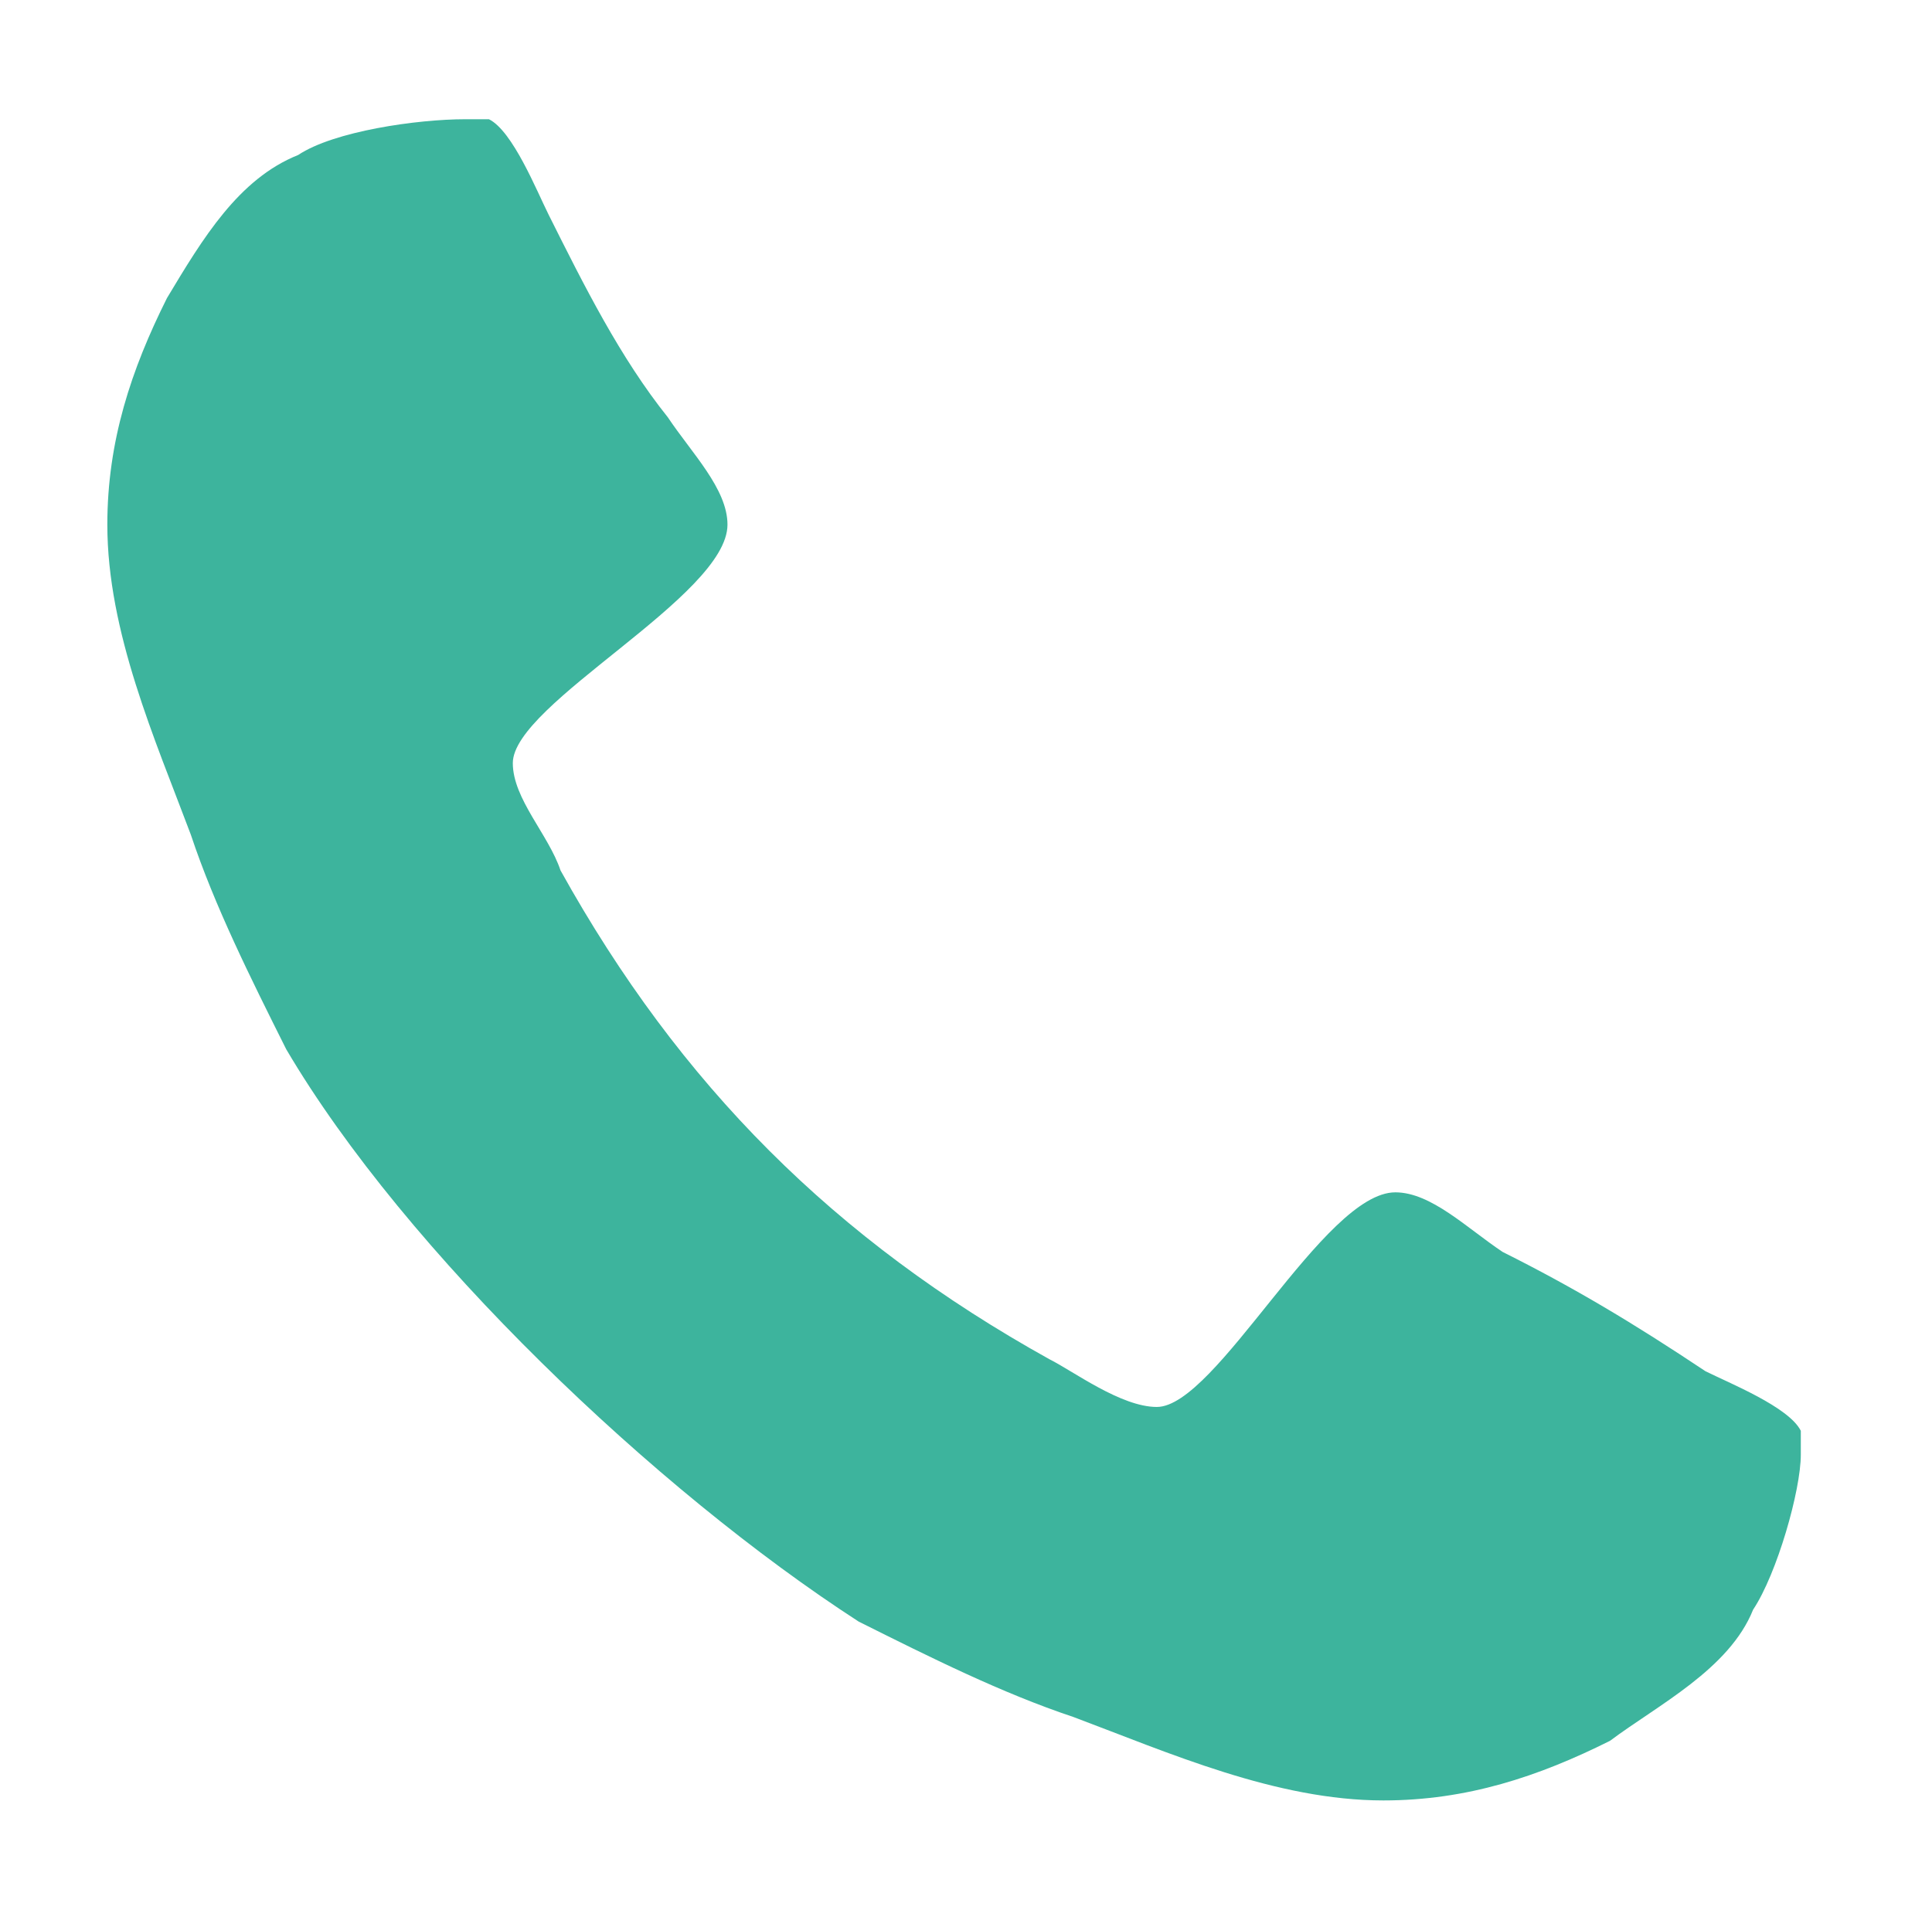 <?xml version="1.0" encoding="utf-8"?>
<!-- Generator: Adobe Illustrator 21.1.0, SVG Export Plug-In . SVG Version: 6.00 Build 0)  -->
<svg version="1.1" id="Laag_1" xmlns="http://www.w3.org/2000/svg" xmlns:xlink="http://www.w3.org/1999/xlink" x="0px" y="0px"
	 viewBox="0 0 16.2 16.1" enable-background="new 0 0 16.2 16.1" xml:space="preserve">
<g id="Symbols">
	<g id="icon_x2F_bel-klein-lichtgroen">
		<g enable-background="new    ">
			<path fill="#3DB49D" d="M14.7,13.5c-0.2,0.5-0.8,0.8-1.2,1.1c-0.6,0.3-1.2,0.5-1.9,0.5c-0.9,0-1.8-0.4-2.6-0.7
				c-0.6-0.2-1.2-0.5-1.8-0.8c-1.7-1.1-3.8-3.1-4.8-4.8C2.1,8.2,1.8,7.6,1.6,7C1.3,6.2,0.9,5.3,0.9,4.4c0-0.7,0.2-1.3,0.5-1.9
				c0.3-0.5,0.6-1,1.1-1.2C2.8,1.1,3.5,1,3.9,1C4,1,4,1,4.1,1c0.2,0.1,0.4,0.6,0.5,0.8c0.3,0.6,0.6,1.2,1,1.7
				c0.2,0.3,0.5,0.6,0.5,0.9c0,0.6-1.8,1.5-1.8,2c0,0.3,0.3,0.6,0.4,0.9c1,1.8,2.3,3.1,4.1,4.1c0.2,0.1,0.6,0.4,0.9,0.4
				c0.5,0,1.4-1.8,2-1.8c0.3,0,0.6,0.3,0.9,0.5c0.6,0.3,1.1,0.6,1.7,1c0.2,0.1,0.7,0.3,0.8,0.5c0,0.1,0,0.1,0,0.2
				C15.1,12.5,14.9,13.2,14.7,13.5z"/>
		</g>
	</g>
</g>
</svg>
